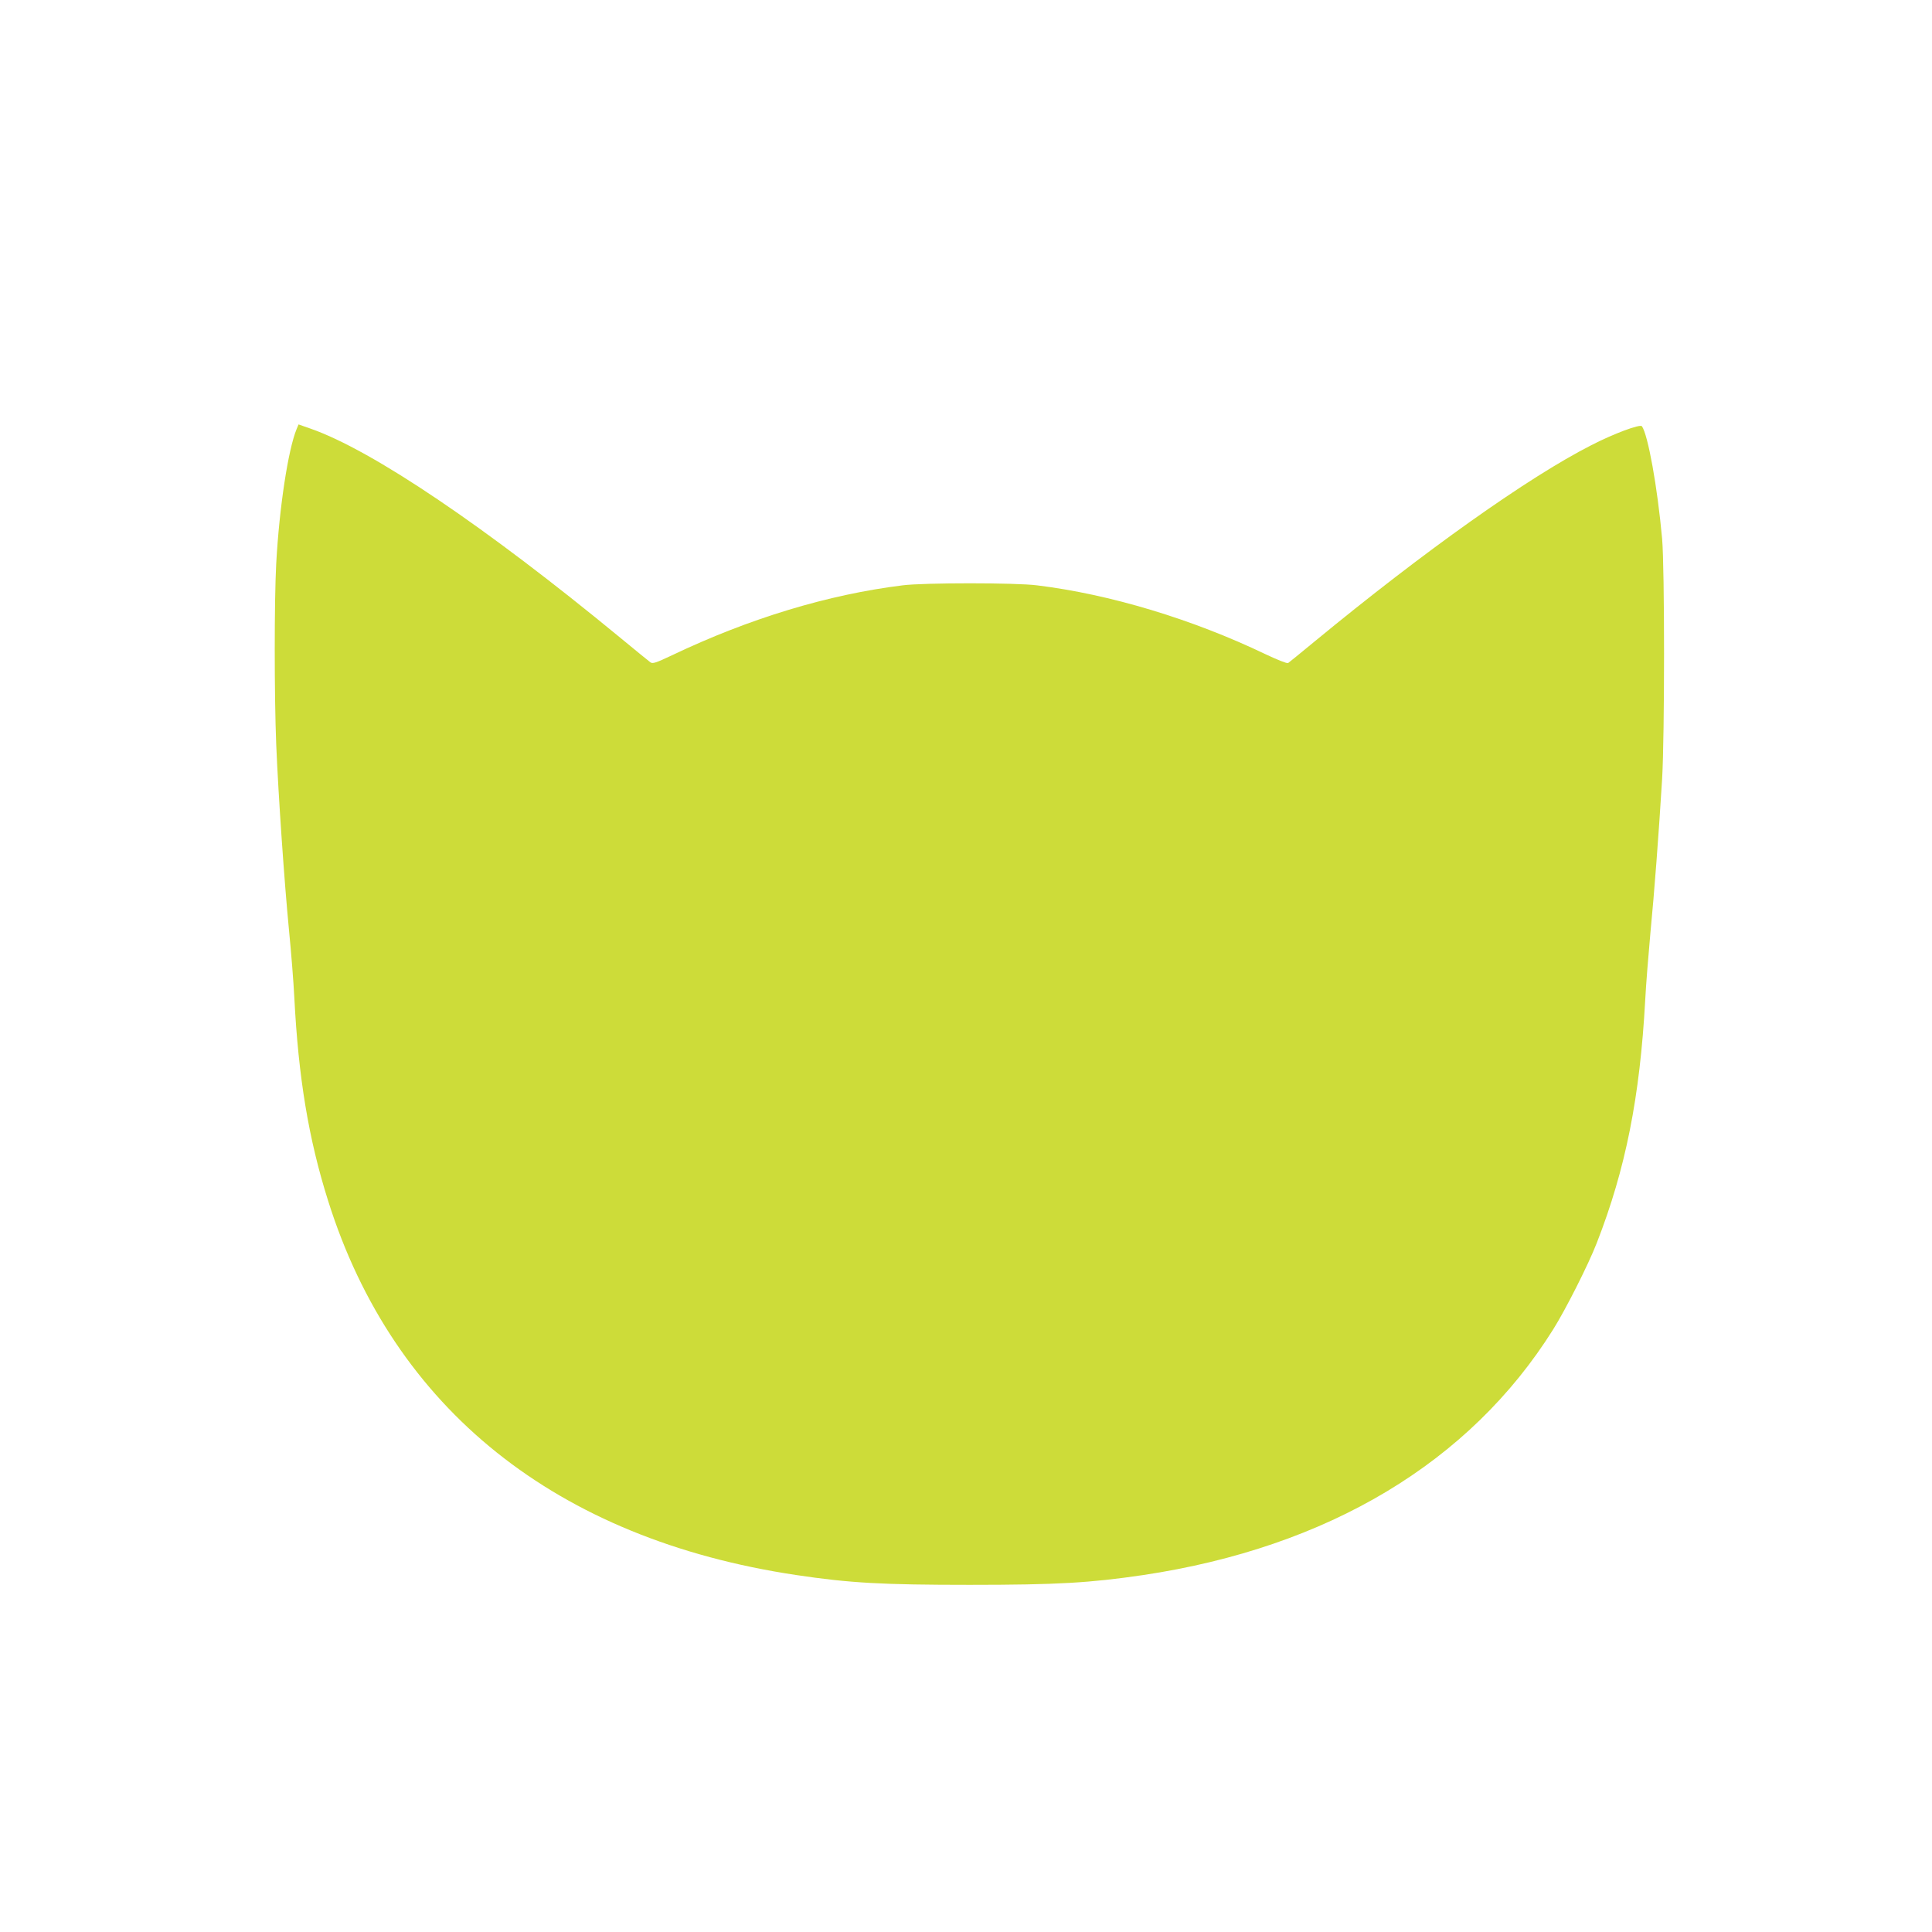 <?xml version="1.0" standalone="no"?>
<!DOCTYPE svg PUBLIC "-//W3C//DTD SVG 20010904//EN"
 "http://www.w3.org/TR/2001/REC-SVG-20010904/DTD/svg10.dtd">
<svg version="1.0" xmlns="http://www.w3.org/2000/svg"
 width="1280pt" height="1280pt" viewBox="0 0 1280 1280"
 preserveAspectRatio="xMidYMid meet">
<g transform="translate(0,1280) scale(0.1,-0.1)"
fill="#cddc39" stroke="none">
<path d="M1965 9957 c-56 -136 -115 -521 -135 -892 -13 -245 -13 -872 0 -1196
14 -340 54 -916 85 -1235 14 -142 30 -342 35 -444 27 -527 94 -935 224 -1346
434 -1379 1512 -2241 3101 -2479 354 -53 570 -65 1150 -65 580 0 798 13 1150
65 1225 184 2163 746 2715 1627 83 132 234 431 289 573 191 489 286 967 321
1610 5 99 21 297 34 440 26 267 56 663 78 1025 17 287 17 1398 0 1590 -31 344
-94 691 -134 746 -12 16 -189 -50 -336 -126 -417 -212 -1109 -704 -1830 -1298
-92 -76 -172 -141 -178 -145 -7 -4 -72 22 -146 57 -490 235 -1035 399 -1518
458 -142 18 -748 18 -890 0 -493 -61 -1013 -218 -1527 -463 -108 -51 -129 -58
-144 -47 -10 7 -100 81 -201 164 -891 734 -1641 1241 -2050 1384 l-80 28 -13
-31z"/>
</g>
</svg>
